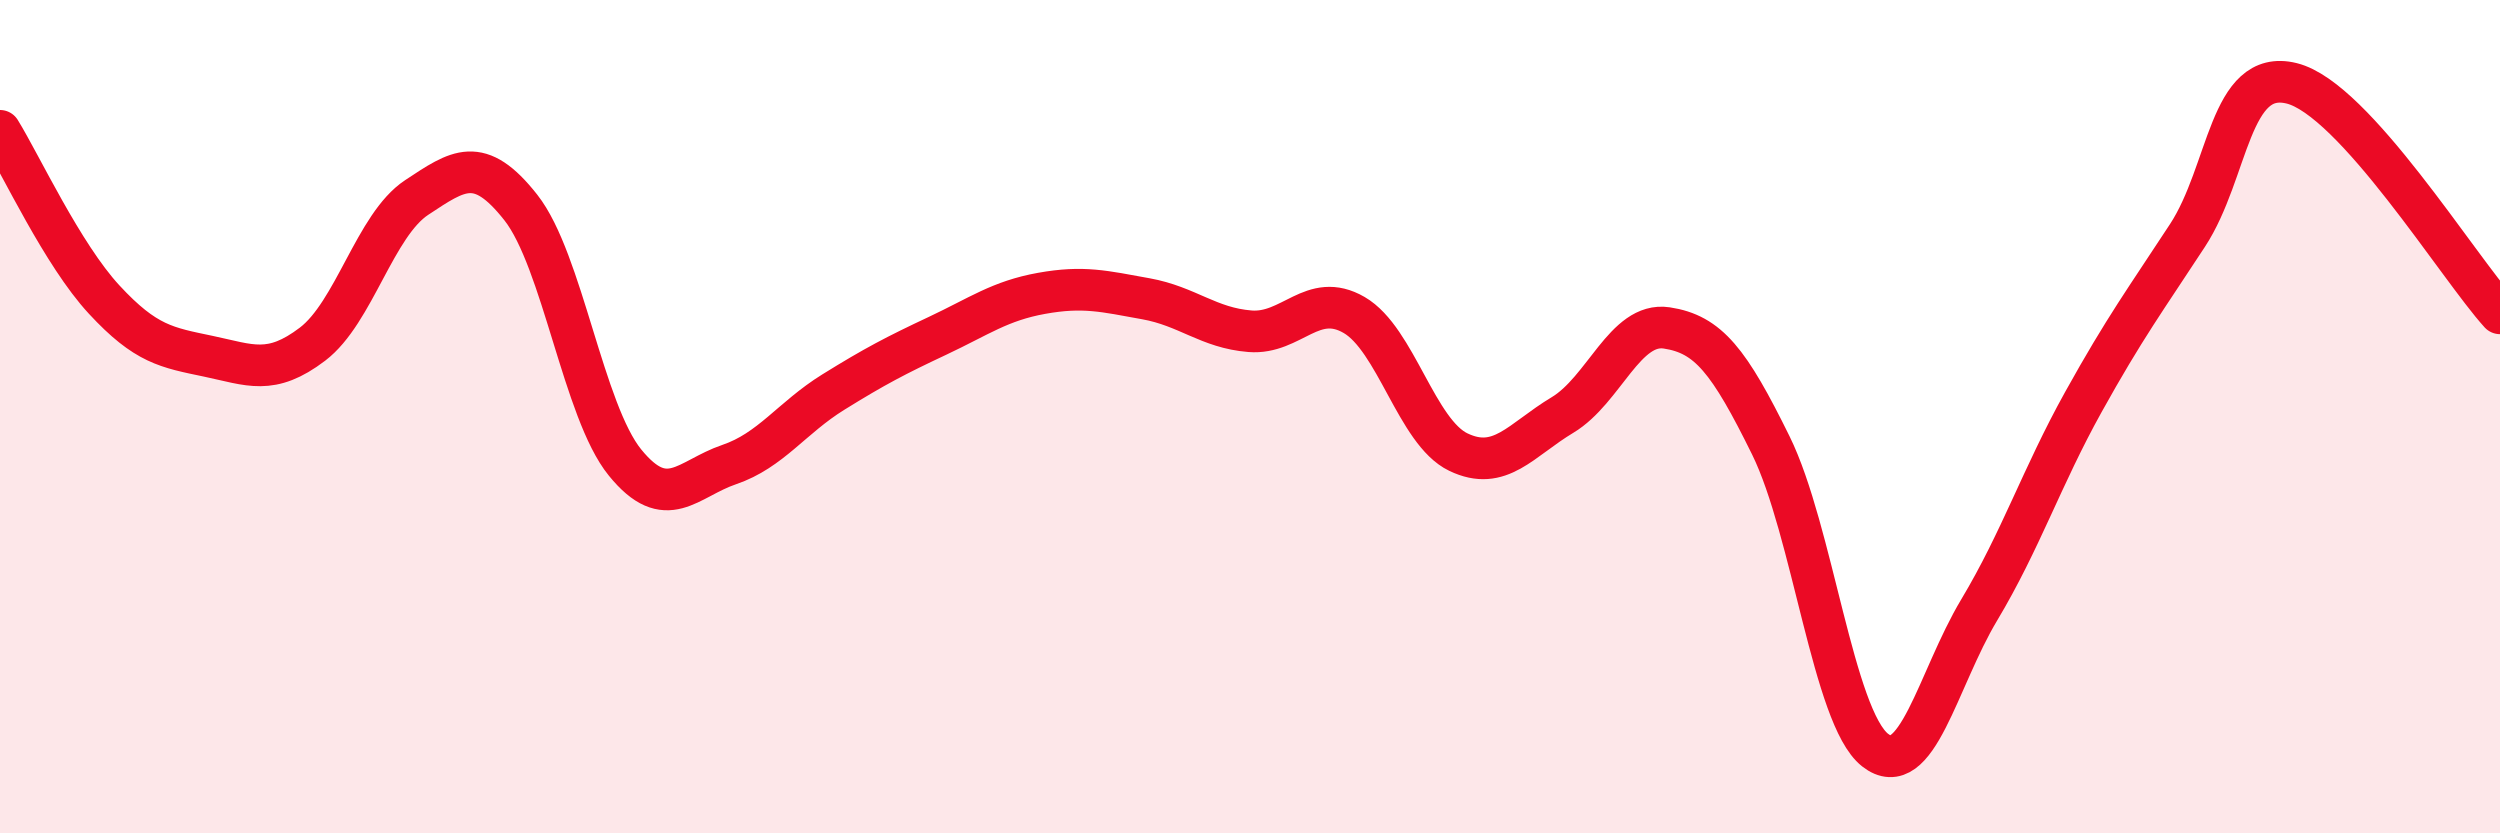 
    <svg width="60" height="20" viewBox="0 0 60 20" xmlns="http://www.w3.org/2000/svg">
      <path
        d="M 0,3.14 C 0.5,3.95 1.5,6.11 2.5,7.19 C 3.5,8.27 4,8.34 5,8.55 C 6,8.76 6.5,9.02 7.5,8.26 C 8.5,7.5 9,5.4 10,4.74 C 11,4.08 11.5,3.71 12.5,4.98 C 13.5,6.25 14,9.87 15,11.1 C 16,12.33 16.5,11.49 17.5,11.15 C 18.5,10.81 19,10.03 20,9.41 C 21,8.79 21.5,8.53 22.5,8.06 C 23.5,7.59 24,7.22 25,7.04 C 26,6.86 26.5,6.99 27.5,7.17 C 28.5,7.35 29,7.87 30,7.95 C 31,8.03 31.5,6.98 32.5,7.56 C 33.5,8.14 34,10.37 35,10.85 C 36,11.33 36.5,10.56 37.5,9.96 C 38.5,9.36 39,7.72 40,7.87 C 41,8.02 41.5,8.66 42.5,10.69 C 43.5,12.72 44,17.21 45,18 C 46,18.79 46.5,16.31 47.5,14.64 C 48.5,12.97 49,11.45 50,9.65 C 51,7.85 51.5,7.18 52.5,5.65 C 53.5,4.12 53.5,1.63 55,2 C 56.5,2.37 59,6.42 60,7.52L60 20L0 20Z"
        fill="#EB0A25"
        opacity="0.1"
        stroke-linecap="round"
        stroke-linejoin="round"
      />
      <path
        d="M 0,3.14 C 0.5,3.95 1.5,6.11 2.5,7.19 C 3.5,8.27 4,8.34 5,8.55 C 6,8.76 6.5,9.02 7.5,8.26 C 8.5,7.5 9,5.4 10,4.74 C 11,4.08 11.5,3.71 12.5,4.98 C 13.5,6.25 14,9.87 15,11.1 C 16,12.33 16.5,11.49 17.5,11.15 C 18.5,10.81 19,10.03 20,9.41 C 21,8.79 21.5,8.53 22.5,8.06 C 23.5,7.59 24,7.22 25,7.04 C 26,6.86 26.5,6.99 27.5,7.17 C 28.5,7.35 29,7.87 30,7.95 C 31,8.03 31.5,6.98 32.5,7.56 C 33.5,8.14 34,10.37 35,10.85 C 36,11.33 36.5,10.56 37.5,9.96 C 38.5,9.36 39,7.72 40,7.87 C 41,8.02 41.5,8.66 42.5,10.69 C 43.5,12.72 44,17.21 45,18 C 46,18.79 46.5,16.31 47.5,14.64 C 48.5,12.97 49,11.45 50,9.65 C 51,7.85 51.5,7.18 52.5,5.65 C 53.5,4.12 53.5,1.63 55,2 C 56.5,2.37 59,6.42 60,7.52"
        stroke="#EB0A25"
        stroke-width="1"
        fill="none"
        stroke-linecap="round"
        stroke-linejoin="round"
      />
    </svg>
  